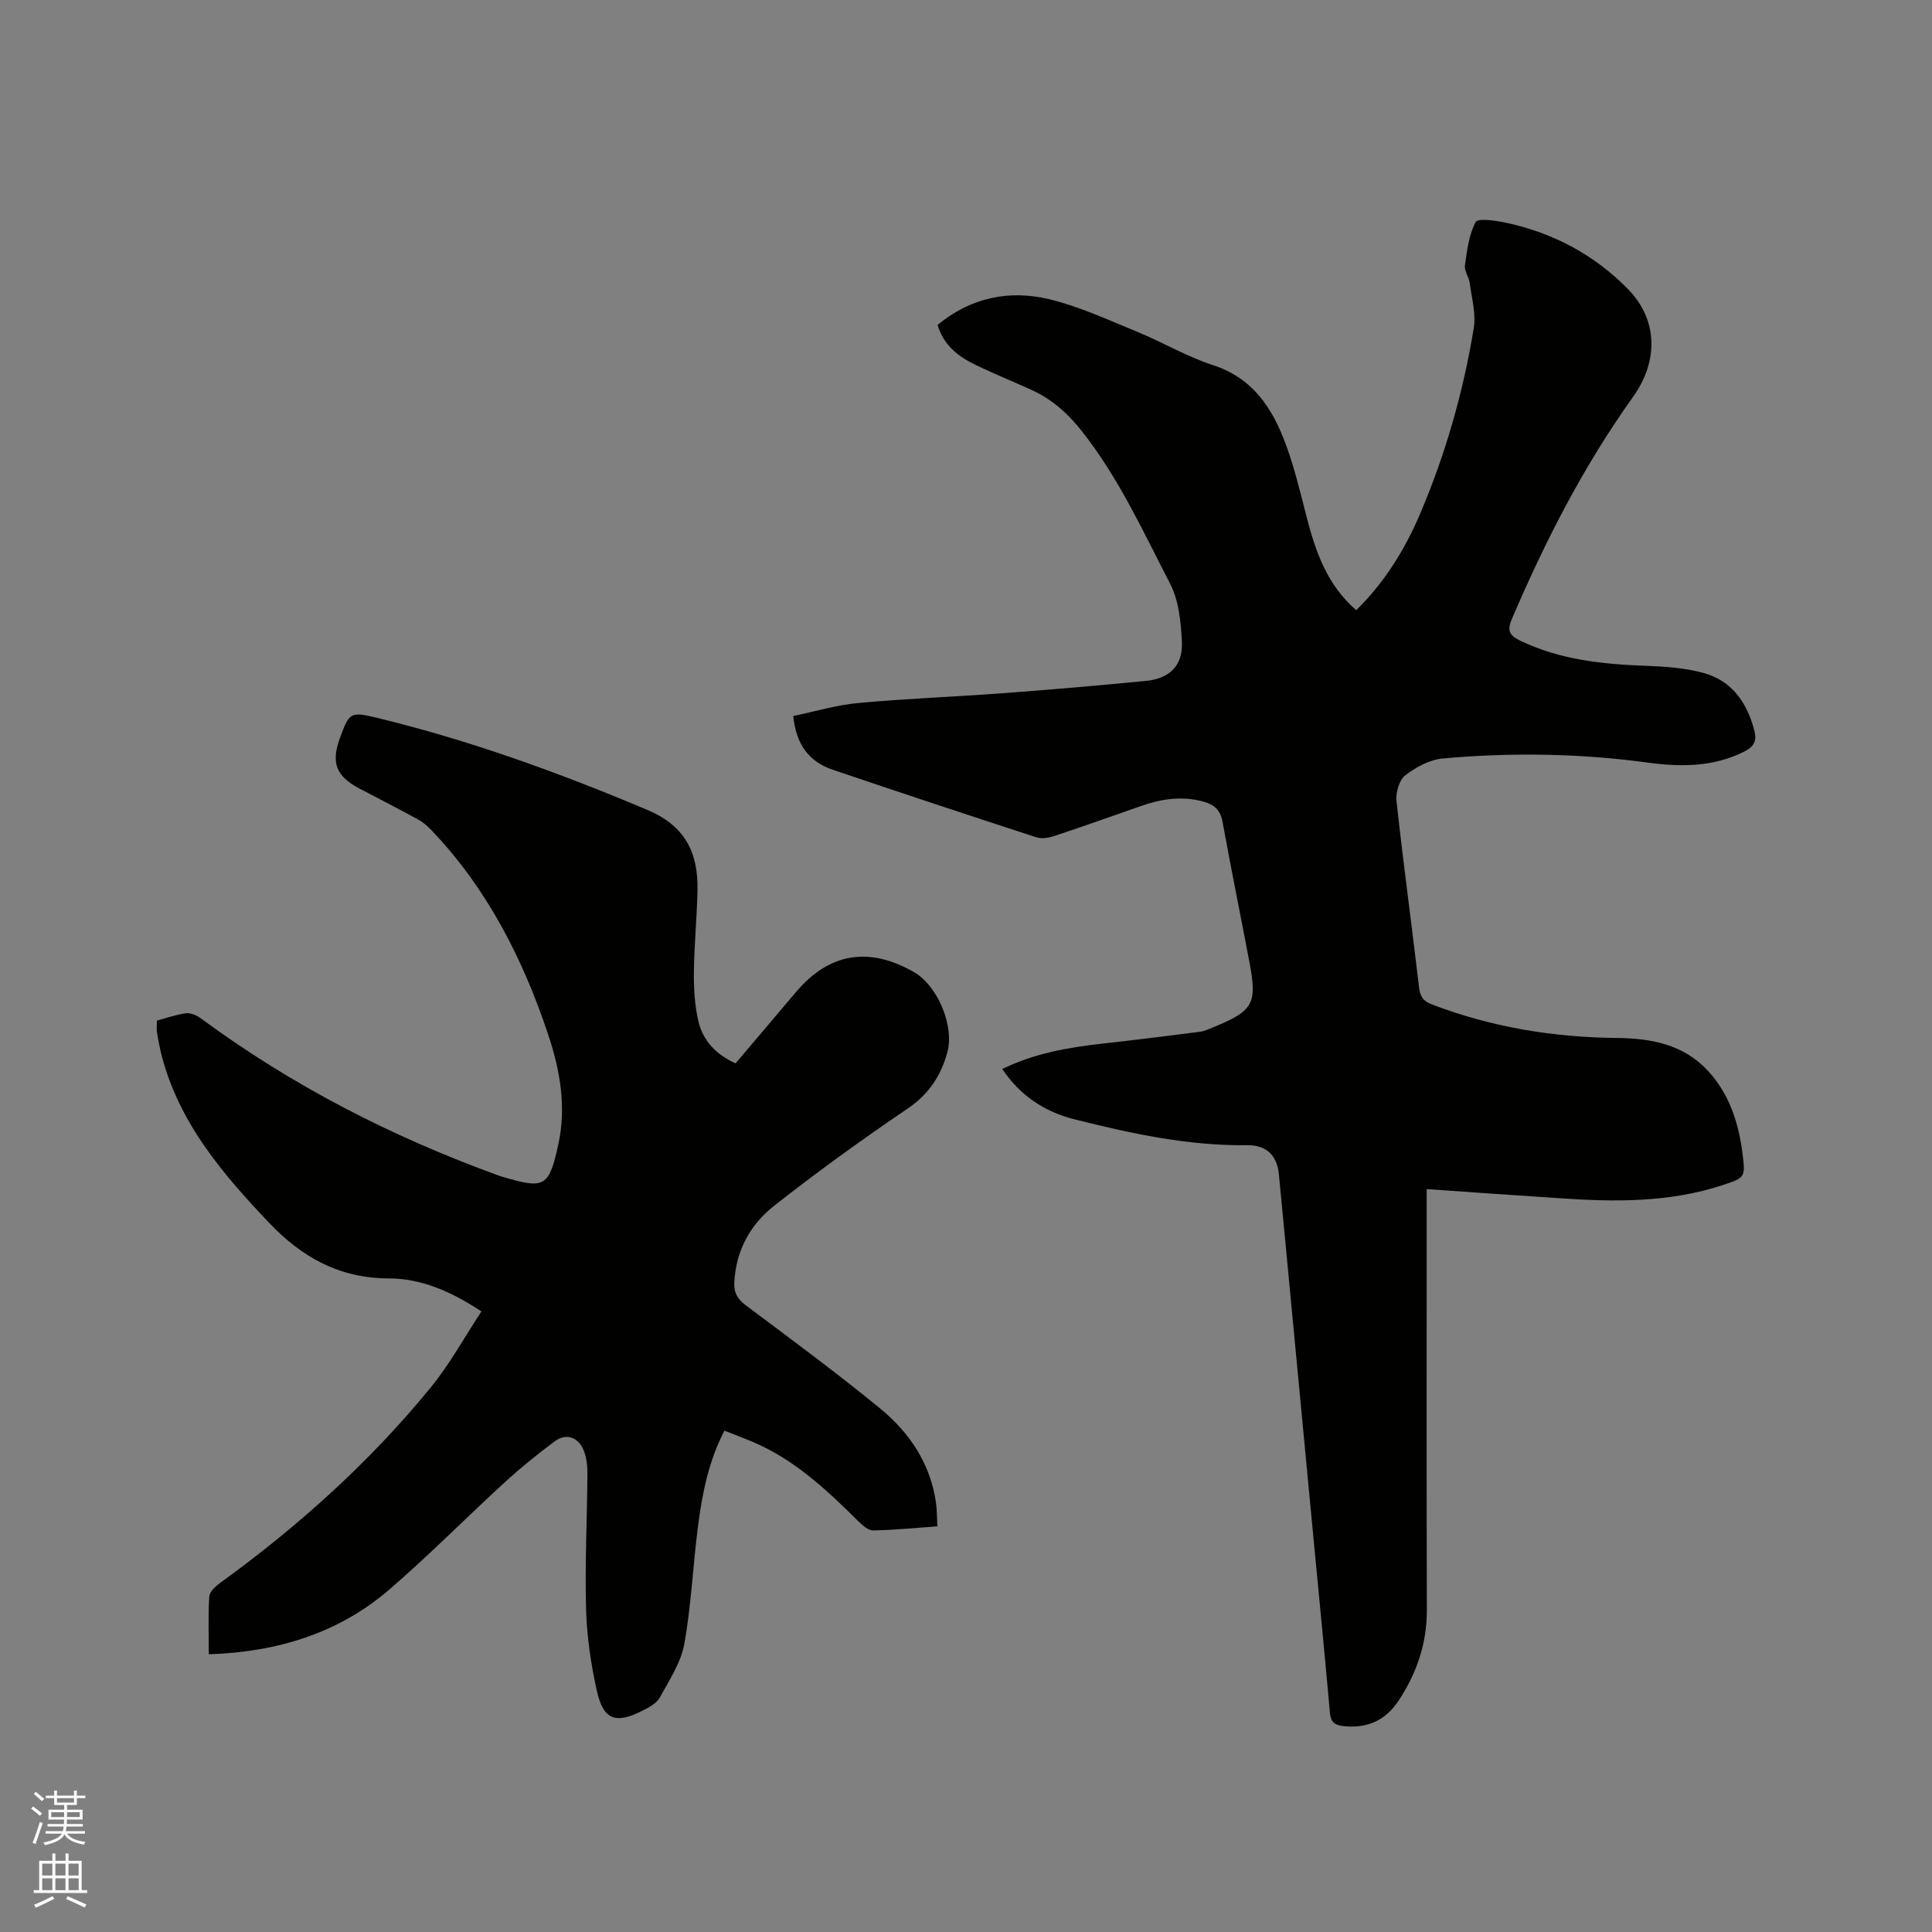 <svg enable-background="new 0 0 400 400" viewBox="0 0 400 400" xmlns="http://www.w3.org/2000/svg"><rect x="0" y="0" width="400" height="400" fill="#808080" stroke="none"/><path d="m6.44 374.46.42-.45c.65.47 1.27.95 1.85 1.44l-.45.49c-.65-.56-1.25-1.06-1.82-1.48m.93 7.33-.63-.26c.55-1.36 1.05-2.8 1.52-4.33.19.1.38.19.59.27-.46 1.29-.95 2.73-1.48 4.32m-.38-10.38.44-.42c.43.34 1.01.82 1.74 1.44l-.49.49c-.53-.51-1.09-1.01-1.69-1.51m2.5.35h1.72v-1.04h.59v1.04h3.52v-1.04h.59v1.04h1.75v.53h-1.75v1.42h-2.03v.97h3.22v2.03h-3.24c0 .35-.01.66-.03.93h3.32v.53h-3.37c-.03.27-.08.58-.15.94h3.96v.53h-3.71c.67.92 1.93 1.48 3.79 1.68-.13.24-.23.44-.29.59-2.13-.38-3.48-1.08-4.04-2.12-.43.97-1.77 1.72-4.03 2.23-.09-.19-.2-.37-.33-.55 2.1-.42 3.37-1.03 3.81-1.83h-3.36v-.53h3.58c.08-.29.13-.61.16-.94h-3.33v-.53h3.39c.02-.27.04-.58.04-.93h-3.23v-2.03h3.25v-.97h-2.07v-1.42h-1.73zm1.12 3.44v1h2.65c.01-.3.02-.44.01-.4v-.25-.35zm1.19-2h3.52v-.91h-3.52zm4.71 2h-2.63v.59c0 .15-.01.28-.01.4h2.64z" fill="#fbfcfa"/><path d="m13.56 383.74h.63v1.52h2.72v6.07h1.13v.6h-11.06v-.6h1.13v-6.07h2.73v-1.52h.63v1.52h2.1v-1.52zm-2.69 8.83.38.56c-1.24.63-2.53 1.25-3.85 1.85-.1-.21-.21-.42-.34-.63 1.36-.55 2.63-1.15 3.81-1.78m-2.13-4.27h2.1v-2.45h-2.1zm0 3.04h2.1v-2.46h-2.1zm2.72-3.04h2.1v-2.45h-2.1zm0 3.04h2.1v-2.46h-2.1zm6.07 3.6c-1.41-.71-2.7-1.3-3.86-1.78l.35-.56c1.45.62 2.75 1.19 3.88 1.72zm-1.25-9.09h-2.1v2.45h2.1zm-2.09 5.49h2.1v-2.46h-2.1z" fill="#fbfcfa"/><g fill="#010100"><path d="m295.38 246.19v4.77c0 27.46-.04 54.93.03 82.39.02 6.94-2.11 13.11-5.88 18.8-2.72 4.11-6.58 5.78-11.47 5.21-1.72-.2-2.54-.79-2.71-2.71-1.13-12.77-2.4-25.53-3.61-38.3-2.03-21.31-4.05-42.62-6.07-63.94-.29-3.06-.6-6.12-.88-9.18-.36-4-2.55-6.18-6.6-6.13-12.2.15-24-2.41-35.71-5.35-6.1-1.53-11.24-4.84-14.97-10.43 6.64-3.23 13.64-4.47 20.79-5.26 6.72-.74 13.42-1.58 20.12-2.44.92-.12 1.82-.54 2.7-.9 8.43-3.48 9.21-4.85 7.54-13.64-1.84-9.67-3.79-19.31-5.56-28.99-.45-2.47-1.81-3.56-4.07-4.16-4.39-1.17-8.6-.53-12.78.94-5.99 2.1-11.97 4.22-17.99 6.22-1.14.38-2.59.62-3.68.27-14.09-4.59-28.16-9.24-42.19-14-4.85-1.64-7.57-5.18-8.15-11.12 4.45-.92 8.91-2.27 13.46-2.69 9.91-.92 19.87-1.28 29.8-2.02s19.85-1.59 29.76-2.56c4.96-.48 7.69-3.22 7.44-8.15-.21-4.04-.63-8.46-2.43-11.95-5.57-10.78-10.62-21.88-18.24-31.55-3.01-3.82-6.32-6.73-10.64-8.68-3.76-1.7-7.59-3.25-11.31-5.04-3.59-1.73-6.71-4.04-7.96-8.33 6.88-5.69 14.87-7.34 23.24-5.29 6.21 1.52 12.14 4.27 18.1 6.72 5.29 2.17 10.28 5.15 15.68 6.9 8.28 2.69 12.31 8.93 15.05 16.34 1.79 4.84 3 9.91 4.29 14.92 1.86 7.26 4.23 14.2 10.31 19.47 5.91-5.8 10.1-12.59 13.25-20 5.24-12.32 8.91-25.15 11.08-38.35.5-3-.42-6.26-.83-9.38-.16-1.24-1.15-2.5-.99-3.64.43-3.08.81-6.34 2.22-8.99.45-.84 4.14-.31 6.22.13 9.77 2.08 18.33 6.63 25.31 13.75 6.27 6.4 6.3 14.97 1.08 22.28-10.27 14.36-18.28 29.99-25.19 46.21-1.03 2.43-.15 3.36 1.84 4.32 8.22 3.95 17.01 4.86 25.97 5.19 3.99.15 8.07.43 11.89 1.46 5.95 1.62 9.09 6.17 10.6 12.01.55 2.15-.2 3.32-2.08 4.27-6.37 3.23-13.19 3.22-19.92 2.31-14.15-1.93-28.31-2.14-42.49-.87-2.72.24-5.6 1.79-7.81 3.5-1.26.98-2 3.59-1.81 5.34 1.41 12.85 3.16 25.65 4.66 38.49.23 1.93.81 2.89 2.7 3.61 12.33 4.71 25.1 6.8 38.25 6.93 7.06.07 13.76 1.29 18.85 6.78 4.51 4.86 6.4 10.89 7.2 17.31.58 4.72.53 4.83-4.03 6.34-11.09 3.68-22.52 3.54-33.98 2.74-8.95-.58-17.89-1.21-27.4-1.88z"/><path d="m43.23 342.5c0-4.15-.15-8.06.1-11.95.06-.97 1.23-2.08 2.16-2.76 16.22-11.75 31.04-25.04 43.71-40.56 3.91-4.79 6.92-10.32 10.47-15.71-6.28-4.17-12.49-6.83-19.2-6.84-10.25-.02-18.01-4.41-24.79-11.55-9.56-10.06-18.47-20.5-22.14-34.33-.43-1.63-.75-3.3-1.03-4.97-.12-.72-.02-1.47-.02-2.53 1.96-.52 3.95-1.24 6-1.51.96-.12 2.21.41 3.05 1.02 18.98 14.01 39.74 24.63 61.88 32.64.3.11.61.18.91.27 8.44 2.51 9.35 1.97 11.26-6.76 1.71-7.83.37-15.38-2.11-22.81-5.26-15.74-12.67-30.27-24.27-42.39-.79-.82-1.71-1.58-2.71-2.13-4-2.18-8.05-4.26-12.08-6.37-4.83-2.53-5.92-5.35-4.05-10.43 1.94-5.28 2.15-5.55 7.52-4.25 19.29 4.66 37.86 11.39 56.15 19.11 7.81 3.29 10.51 8.85 10.37 16.54-.11 5.72-.69 11.43-.75 17.14-.03 3.35.18 6.8.93 10.05.92 3.98 3.58 6.87 7.7 8.74 4.16-4.91 8.33-9.81 12.48-14.73 6.84-8.12 15.09-9.54 24.45-4.17 4.89 2.8 8.42 11.14 6.91 16.63-1.32 4.82-3.81 8.64-8.17 11.6-9.46 6.42-18.75 13.12-27.73 20.19-4.94 3.89-7.91 9.33-8.2 15.93-.09 2.12.71 3.39 2.43 4.68 9.33 6.98 18.72 13.91 27.73 21.29 6.1 5 10.43 11.41 11.59 19.51.22 1.53.19 3.1.3 4.92-4.64.33-8.94.77-13.26.85-1.03.02-2.24-1.03-3.08-1.87-6.57-6.52-13.28-12.84-21.98-16.5-1.84-.78-3.71-1.48-5.78-2.29-3.29 6.36-4.61 13.09-5.48 19.9-1.04 8.09-1.38 16.28-2.83 24.29-.71 3.88-3.12 7.5-5.07 11.07-.65 1.18-2.17 2.01-3.47 2.67-5.67 2.89-8.21 2.01-9.57-4.11-1.23-5.54-2.07-11.26-2.22-16.92-.26-9.32.22-18.66.28-27.99.01-1.65-.19-3.44-.82-4.94-1.13-2.68-3.64-3.47-5.92-1.78-3.63 2.69-7.15 5.55-10.48 8.6-7.97 7.3-15.57 15.02-23.75 22.07-10.51 9.06-23.13 12.96-37.42 13.44z"/></g></svg>